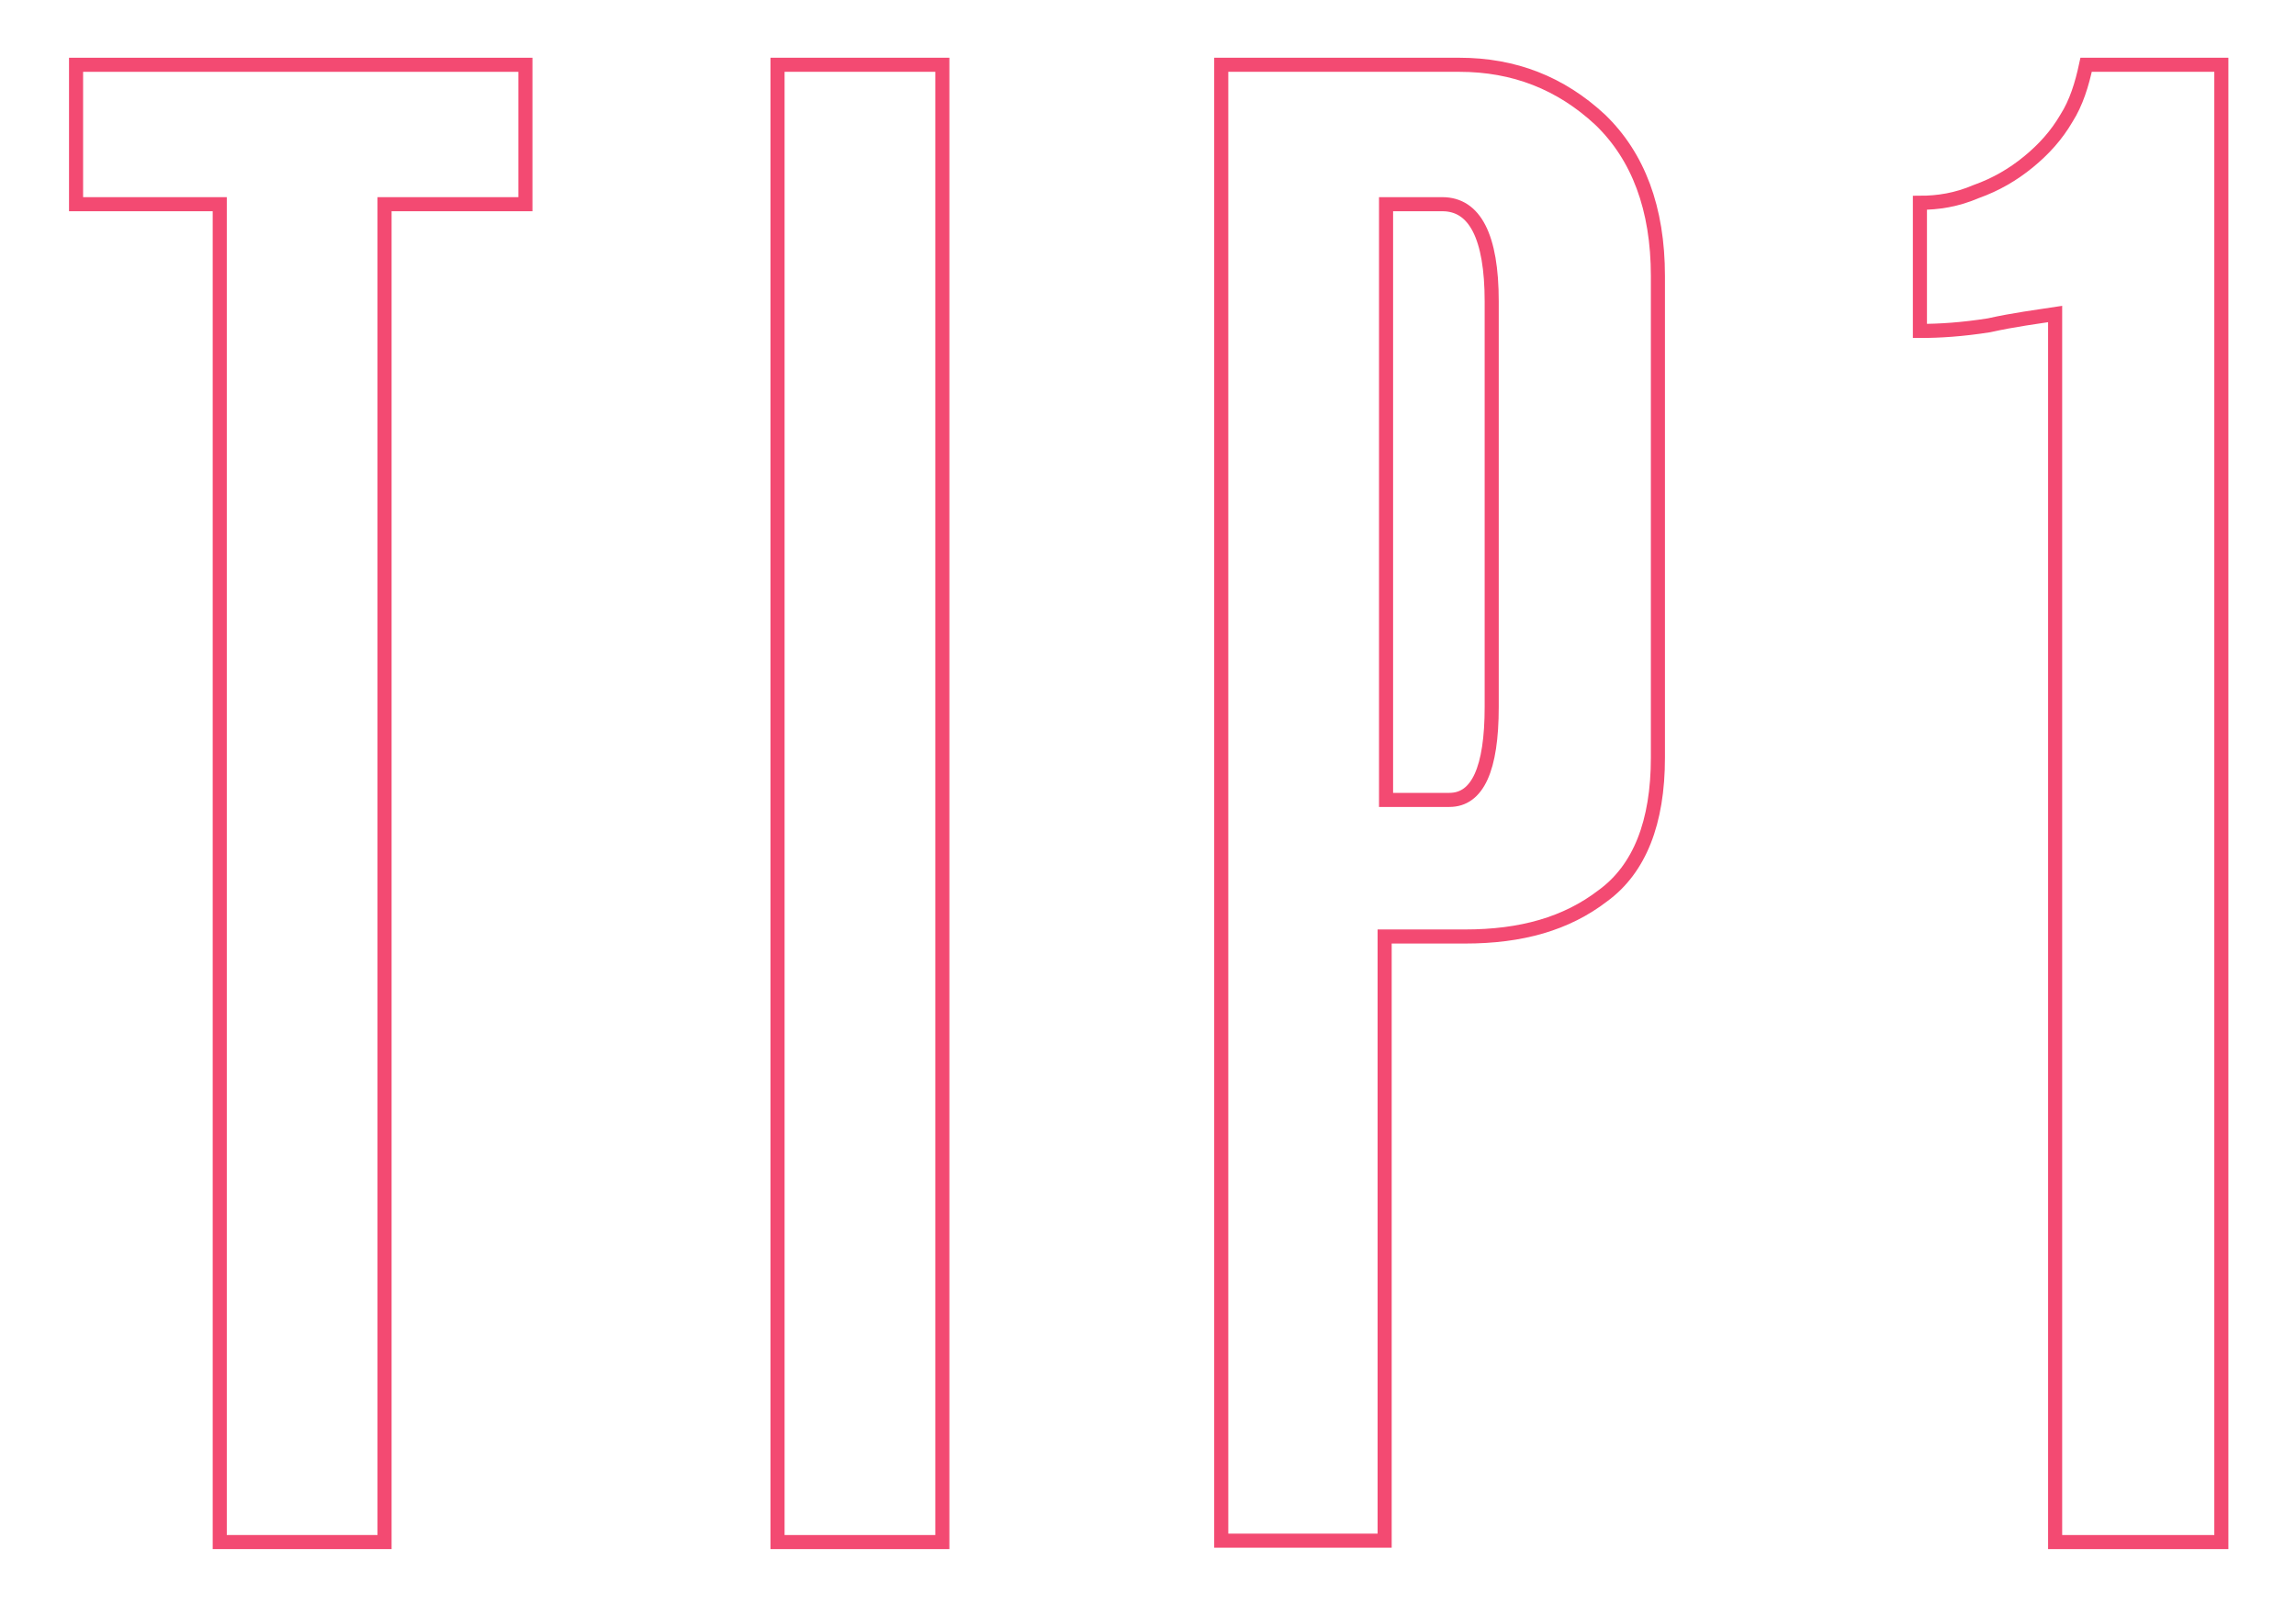 <?xml version="1.0" encoding="utf-8"?>
<!-- Generator: Adobe Illustrator 23.0.2, SVG Export Plug-In . SVG Version: 6.00 Build 0)  -->
<svg version="1.1" id="Layer_1" xmlns="http://www.w3.org/2000/svg" xmlns:xlink="http://www.w3.org/1999/xlink" x="0px" y="0px"
	 viewBox="0 0 163 114" style="enable-background:new 0 0 163 114;" xml:space="preserve">
<style type="text/css">
	.st0{fill:none;stroke:#F34A72;stroke-miterlimit:10;}
</style>
<g>
	<path class="st0" d="M37.3,14.5h-10v95H15.6v-95H5.4V4.6h31.9V14.5z"/>
	<path class="st0" d="M66.9,4.6v104.9H55.2V4.6H66.9z"/>
	<path class="st0" d="M103.6,4.6c3.9,0,7.2,1.3,10,3.9c2.7,2.6,4.1,6.3,4.1,11.1v34.2c0,4.6-1.3,7.9-3.9,9.8c-2.6,2-5.8,2.9-9.8,2.9
		h-5.7v42.9H86.7V4.6H103.6z M105.9,21.4c0-4.6-1.2-6.9-3.5-6.9h-4v42.3h4.5c2,0,3-2.2,3-6.6V21.4z"/>
	<path class="st0" d="M145.9,109.4V22.3c-1.3,0.2-2.9,0.4-4.7,0.8c-1.9,0.3-3.5,0.4-4.9,0.4v-9.1c1.3,0,2.6-0.2,4-0.8
		c1.4-0.5,2.6-1.2,3.7-2.1c1.1-0.9,2-1.9,2.7-3.1c0.7-1.1,1.1-2.4,1.4-3.8h9.6v104.9H145.9z"/>
</g>
</svg>
